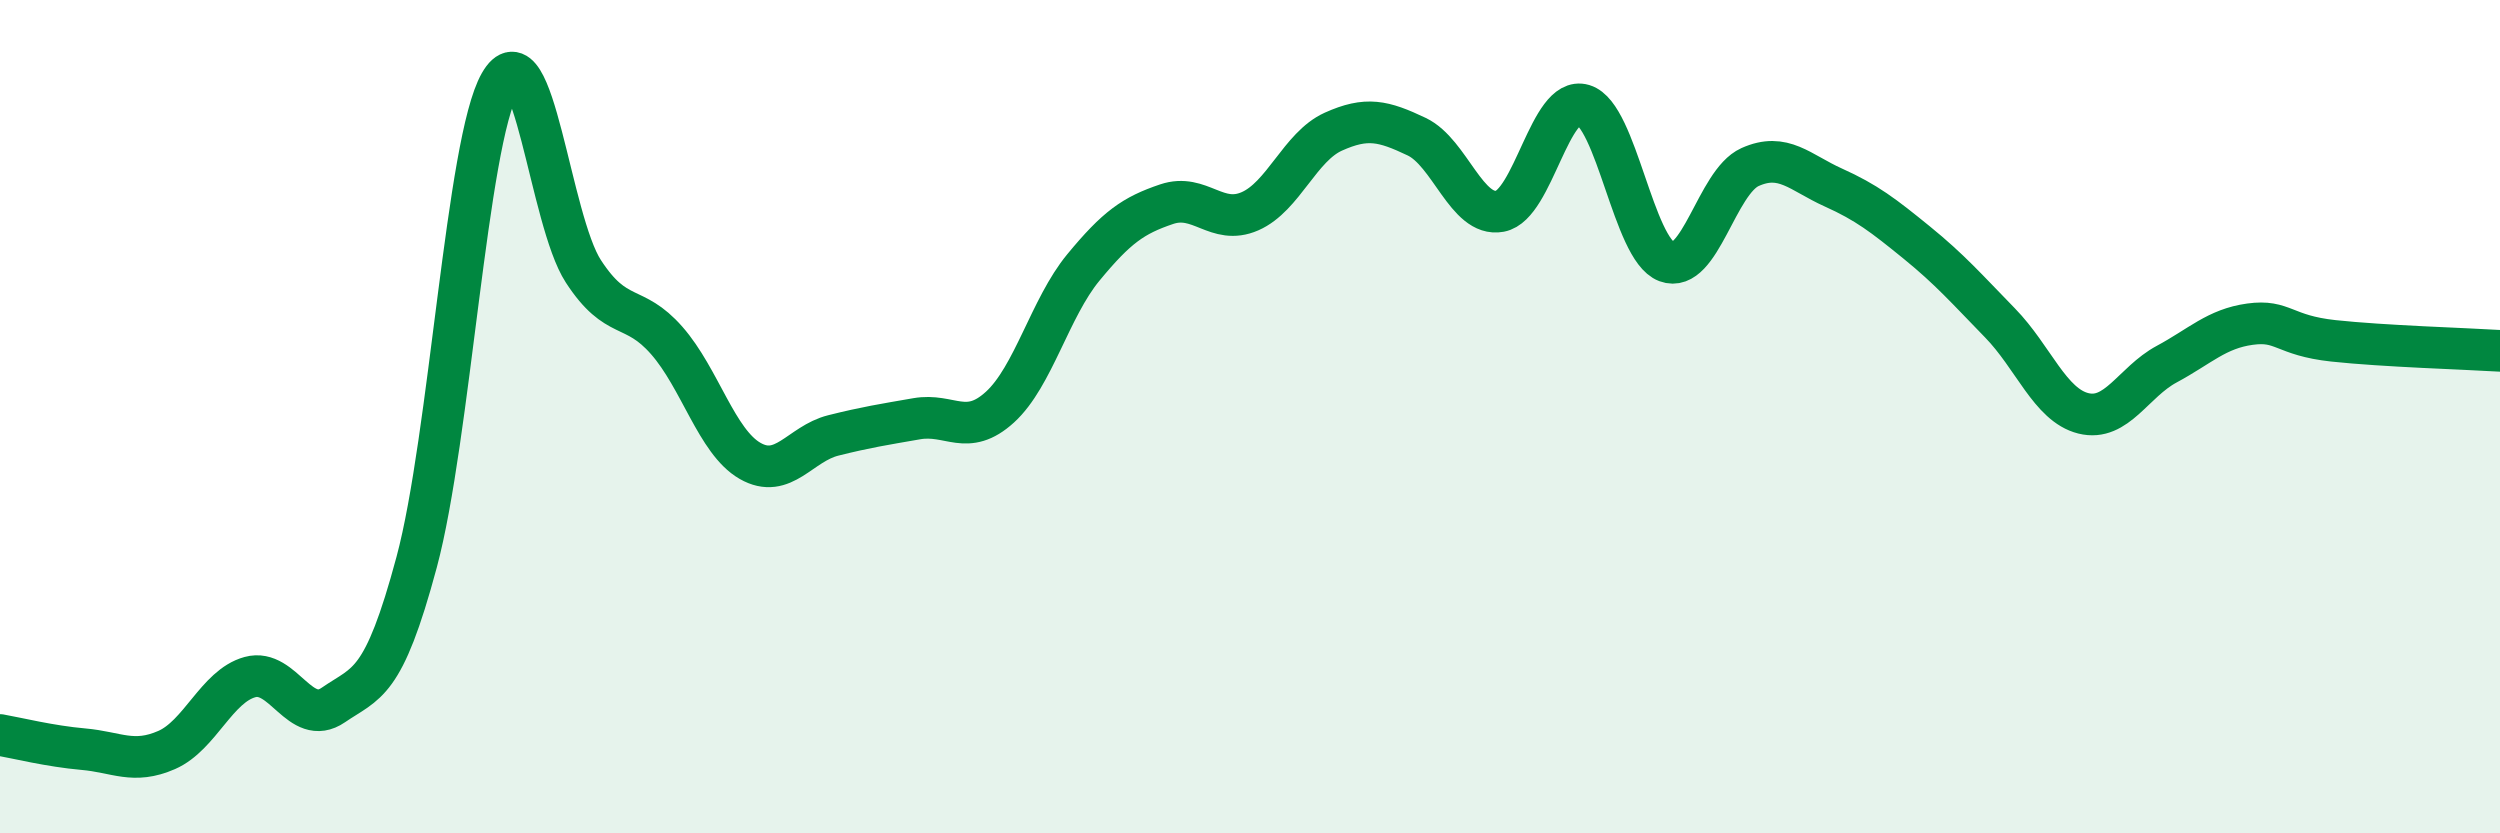 
    <svg width="60" height="20" viewBox="0 0 60 20" xmlns="http://www.w3.org/2000/svg">
      <path
        d="M 0,17.64 C 0.4,17.71 1.2,17.91 2,17.98 C 2.8,18.05 3.2,18.35 4,18 C 4.8,17.65 5.2,16.47 6,16.25 C 6.8,16.03 7.2,17.47 8,16.92 C 8.8,16.37 9.2,16.47 10,13.49 C 10.8,10.51 11.2,3.4 12,2 C 12.8,0.6 13.2,5.28 14,6.51 C 14.8,7.74 15.2,7.26 16,8.17 C 16.8,9.08 17.2,10.6 18,11.06 C 18.8,11.52 19.2,10.65 20,10.45 C 20.8,10.25 21.2,10.19 22,10.05 C 22.8,9.91 23.2,10.5 24,9.77 C 24.8,9.04 25.2,7.39 26,6.42 C 26.8,5.45 27.2,5.17 28,4.9 C 28.8,4.63 29.2,5.42 30,5.07 C 30.8,4.72 31.2,3.52 32,3.16 C 32.8,2.8 33.2,2.9 34,3.28 C 34.8,3.66 35.2,5.22 36,5.07 C 36.8,4.92 37.2,2.28 38,2.52 C 38.8,2.76 39.2,5.98 40,6.28 C 40.8,6.58 41.2,4.37 42,4.01 C 42.8,3.65 43.2,4.14 44,4.5 C 44.8,4.86 45.2,5.17 46,5.82 C 46.8,6.47 47.2,6.93 48,7.75 C 48.8,8.57 49.2,9.72 50,9.92 C 50.8,10.12 51.2,9.17 52,8.74 C 52.8,8.31 53.2,7.89 54,7.78 C 54.8,7.67 54.8,8.05 56,8.18 C 57.2,8.31 59.2,8.37 60,8.42L60 20L0 20Z"
        fill="#008740"
        opacity="0.1"
        stroke-linecap="round"
        stroke-linejoin="round"
      />
      <path
        d="M 0,17.64 C 0.4,17.71 1.2,17.91 2,17.98 C 2.8,18.05 3.2,18.35 4,18 C 4.8,17.65 5.2,16.47 6,16.25 C 6.8,16.03 7.2,17.47 8,16.92 C 8.8,16.37 9.2,16.47 10,13.49 C 10.8,10.51 11.2,3.4 12,2 C 12.8,0.6 13.2,5.28 14,6.51 C 14.8,7.74 15.2,7.26 16,8.17 C 16.8,9.08 17.2,10.6 18,11.06 C 18.8,11.52 19.2,10.65 20,10.45 C 20.8,10.25 21.2,10.19 22,10.05 C 22.8,9.91 23.2,10.5 24,9.77 C 24.8,9.04 25.2,7.39 26,6.42 C 26.8,5.45 27.2,5.17 28,4.9 C 28.8,4.63 29.2,5.42 30,5.07 C 30.8,4.72 31.2,3.52 32,3.16 C 32.8,2.8 33.2,2.9 34,3.28 C 34.8,3.66 35.2,5.22 36,5.07 C 36.8,4.92 37.2,2.28 38,2.52 C 38.8,2.76 39.2,5.98 40,6.28 C 40.8,6.58 41.2,4.37 42,4.01 C 42.8,3.65 43.2,4.14 44,4.5 C 44.8,4.86 45.2,5.17 46,5.82 C 46.8,6.47 47.2,6.93 48,7.75 C 48.8,8.57 49.2,9.72 50,9.92 C 50.8,10.12 51.2,9.17 52,8.74 C 52.8,8.31 53.2,7.89 54,7.78 C 54.8,7.67 54.8,8.05 56,8.18 C 57.2,8.31 59.2,8.37 60,8.42"
        stroke="#008740"
        stroke-width="1"
        fill="none"
        stroke-linecap="round"
        stroke-linejoin="round"
      />
    </svg>
  